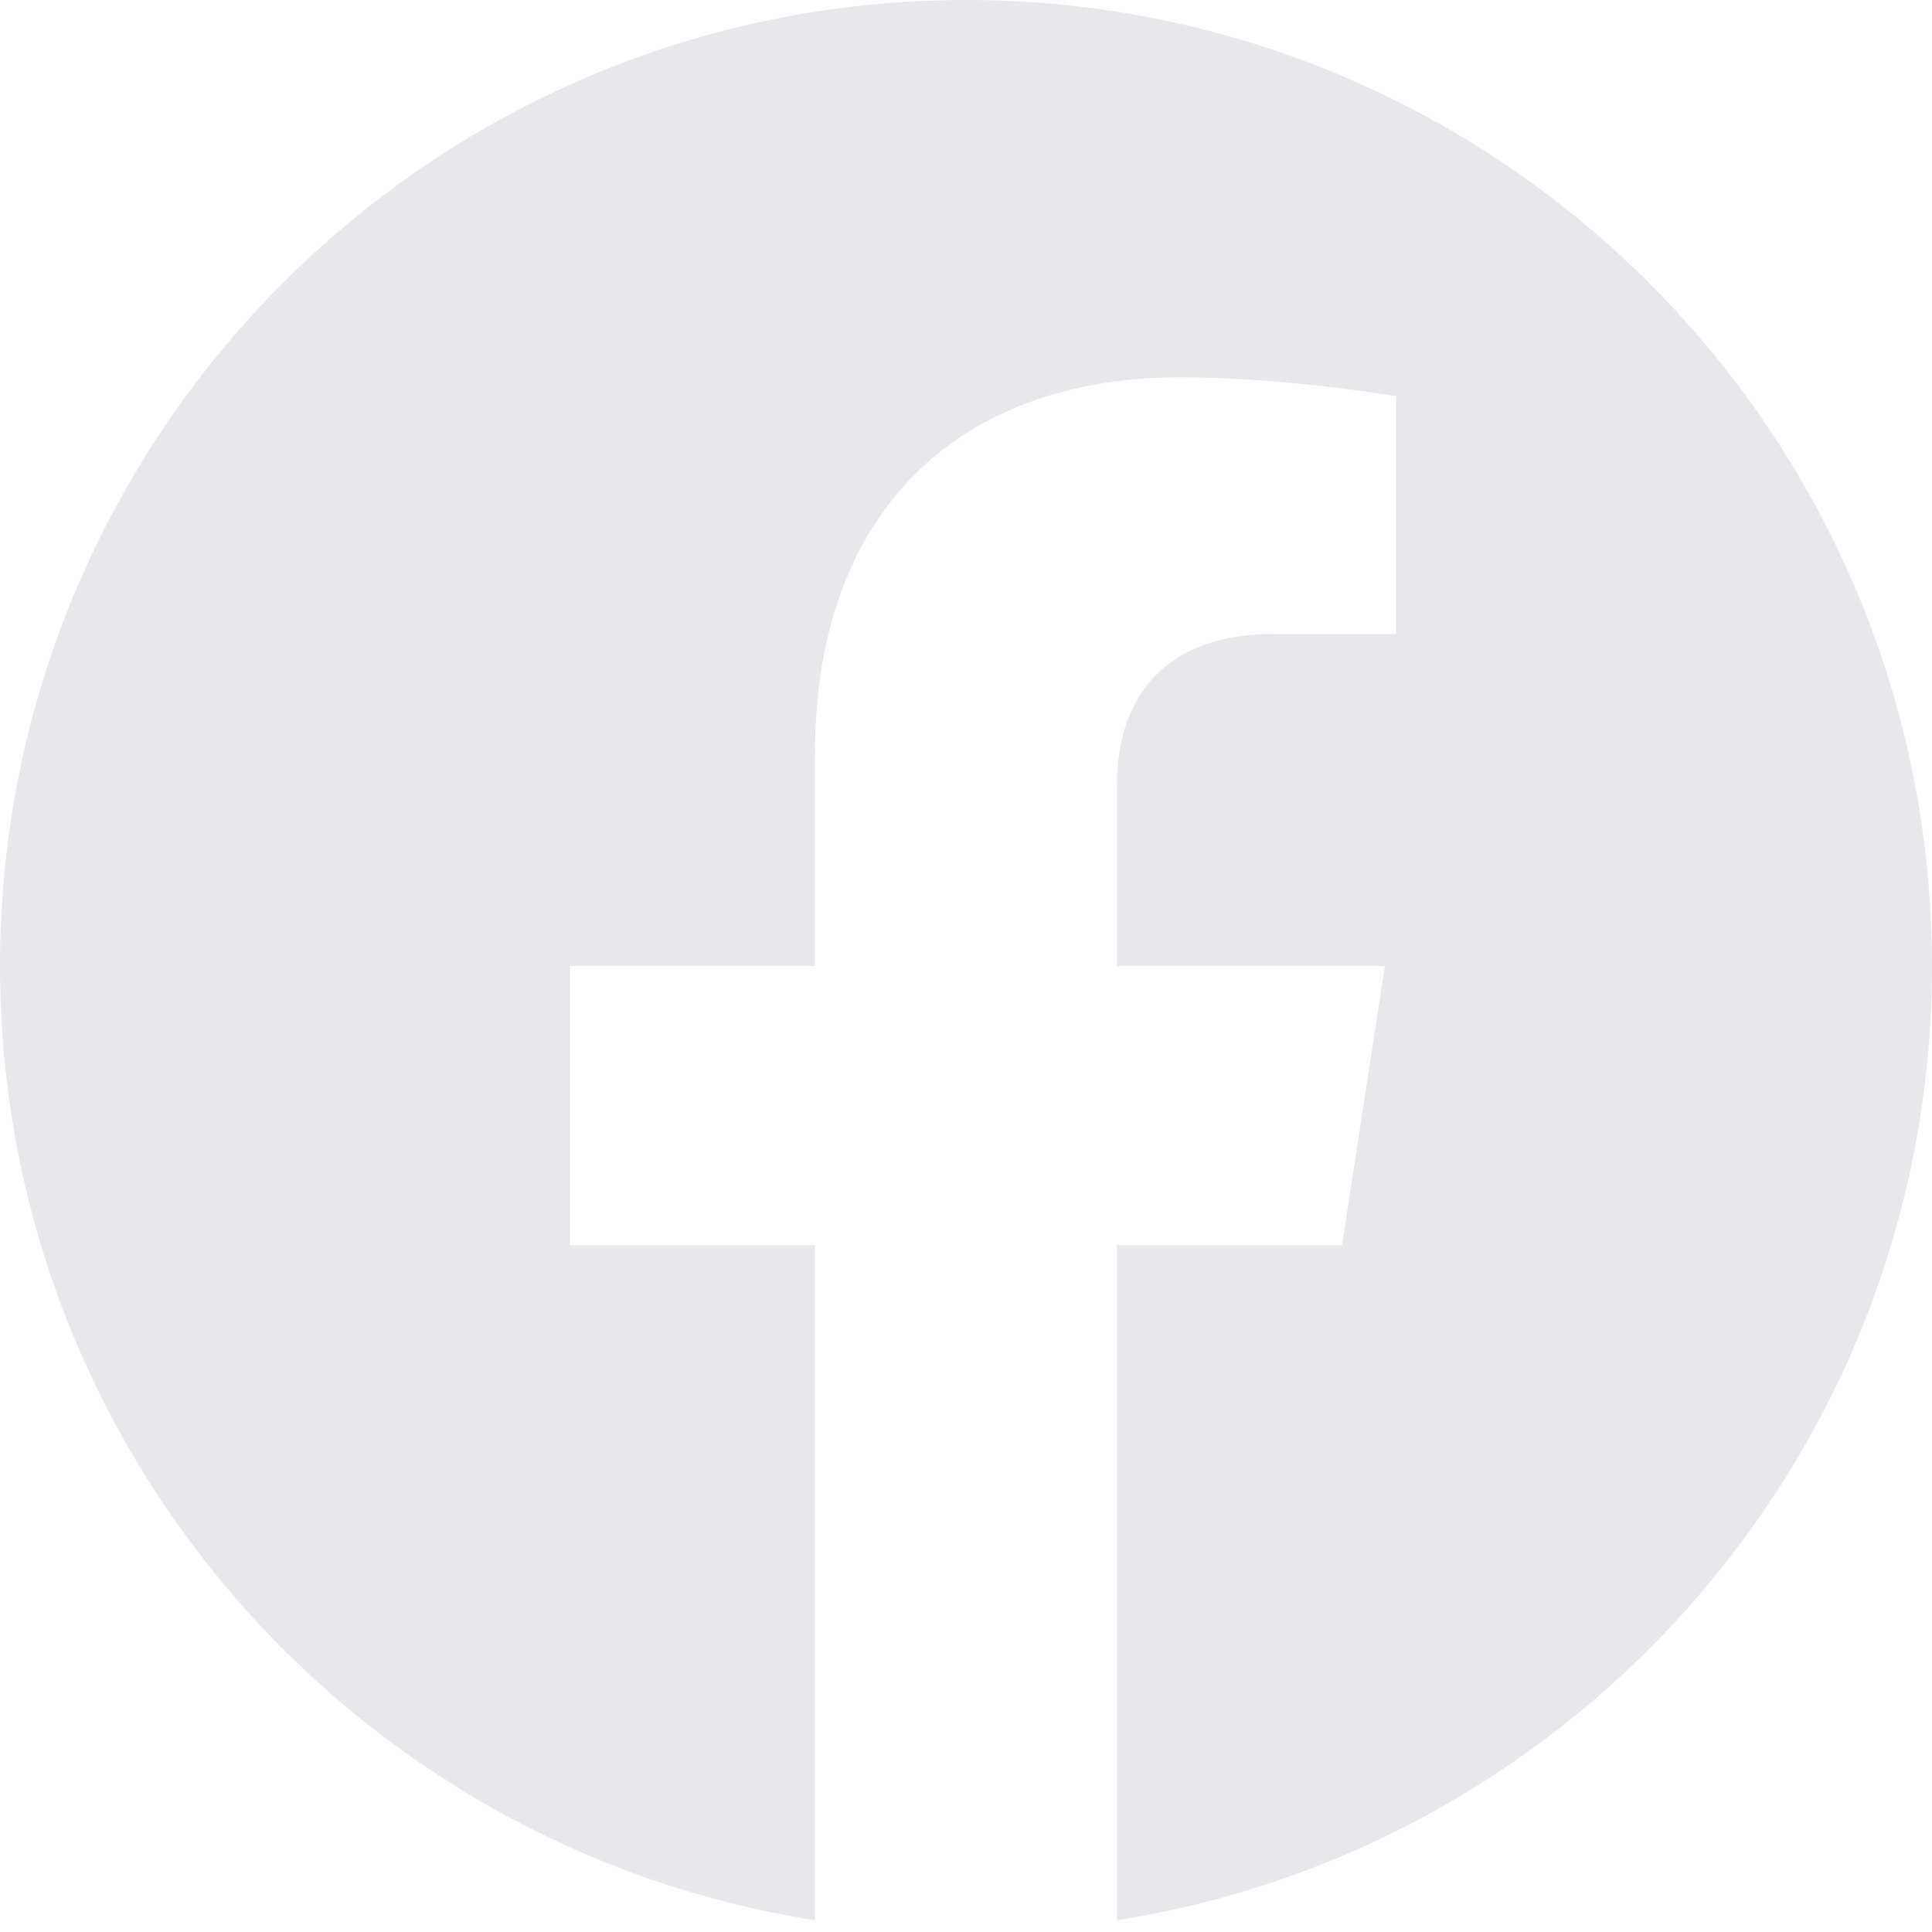 <svg width="30" height="30" viewBox="0 0 30 30" fill="none" xmlns="http://www.w3.org/2000/svg">
<g clip-path="url(#clip0_410_299)">
<path d="M15 0C23.284 0 30 6.716 30 15C30 22.487 24.515 28.692 17.344 29.817V19.336H20.839L21.504 15H17.344V12.187C17.344 11 17.925 9.844 19.788 9.844H21.68V6.152C21.679 6.152 19.963 5.859 18.322 5.859C14.896 5.859 12.656 7.936 12.656 11.695V15H8.848V19.336H12.656V29.817C5.485 28.692 0 22.487 0 15C5.15439e-07 6.716 6.716 0 15 0Z" fill="#E6E8EB"/>
</g>
<defs>
<clipPath id="clip0_410_299">
<rect width="30" height="30" fill="white"/>
</clipPath>
</defs>
</svg>
